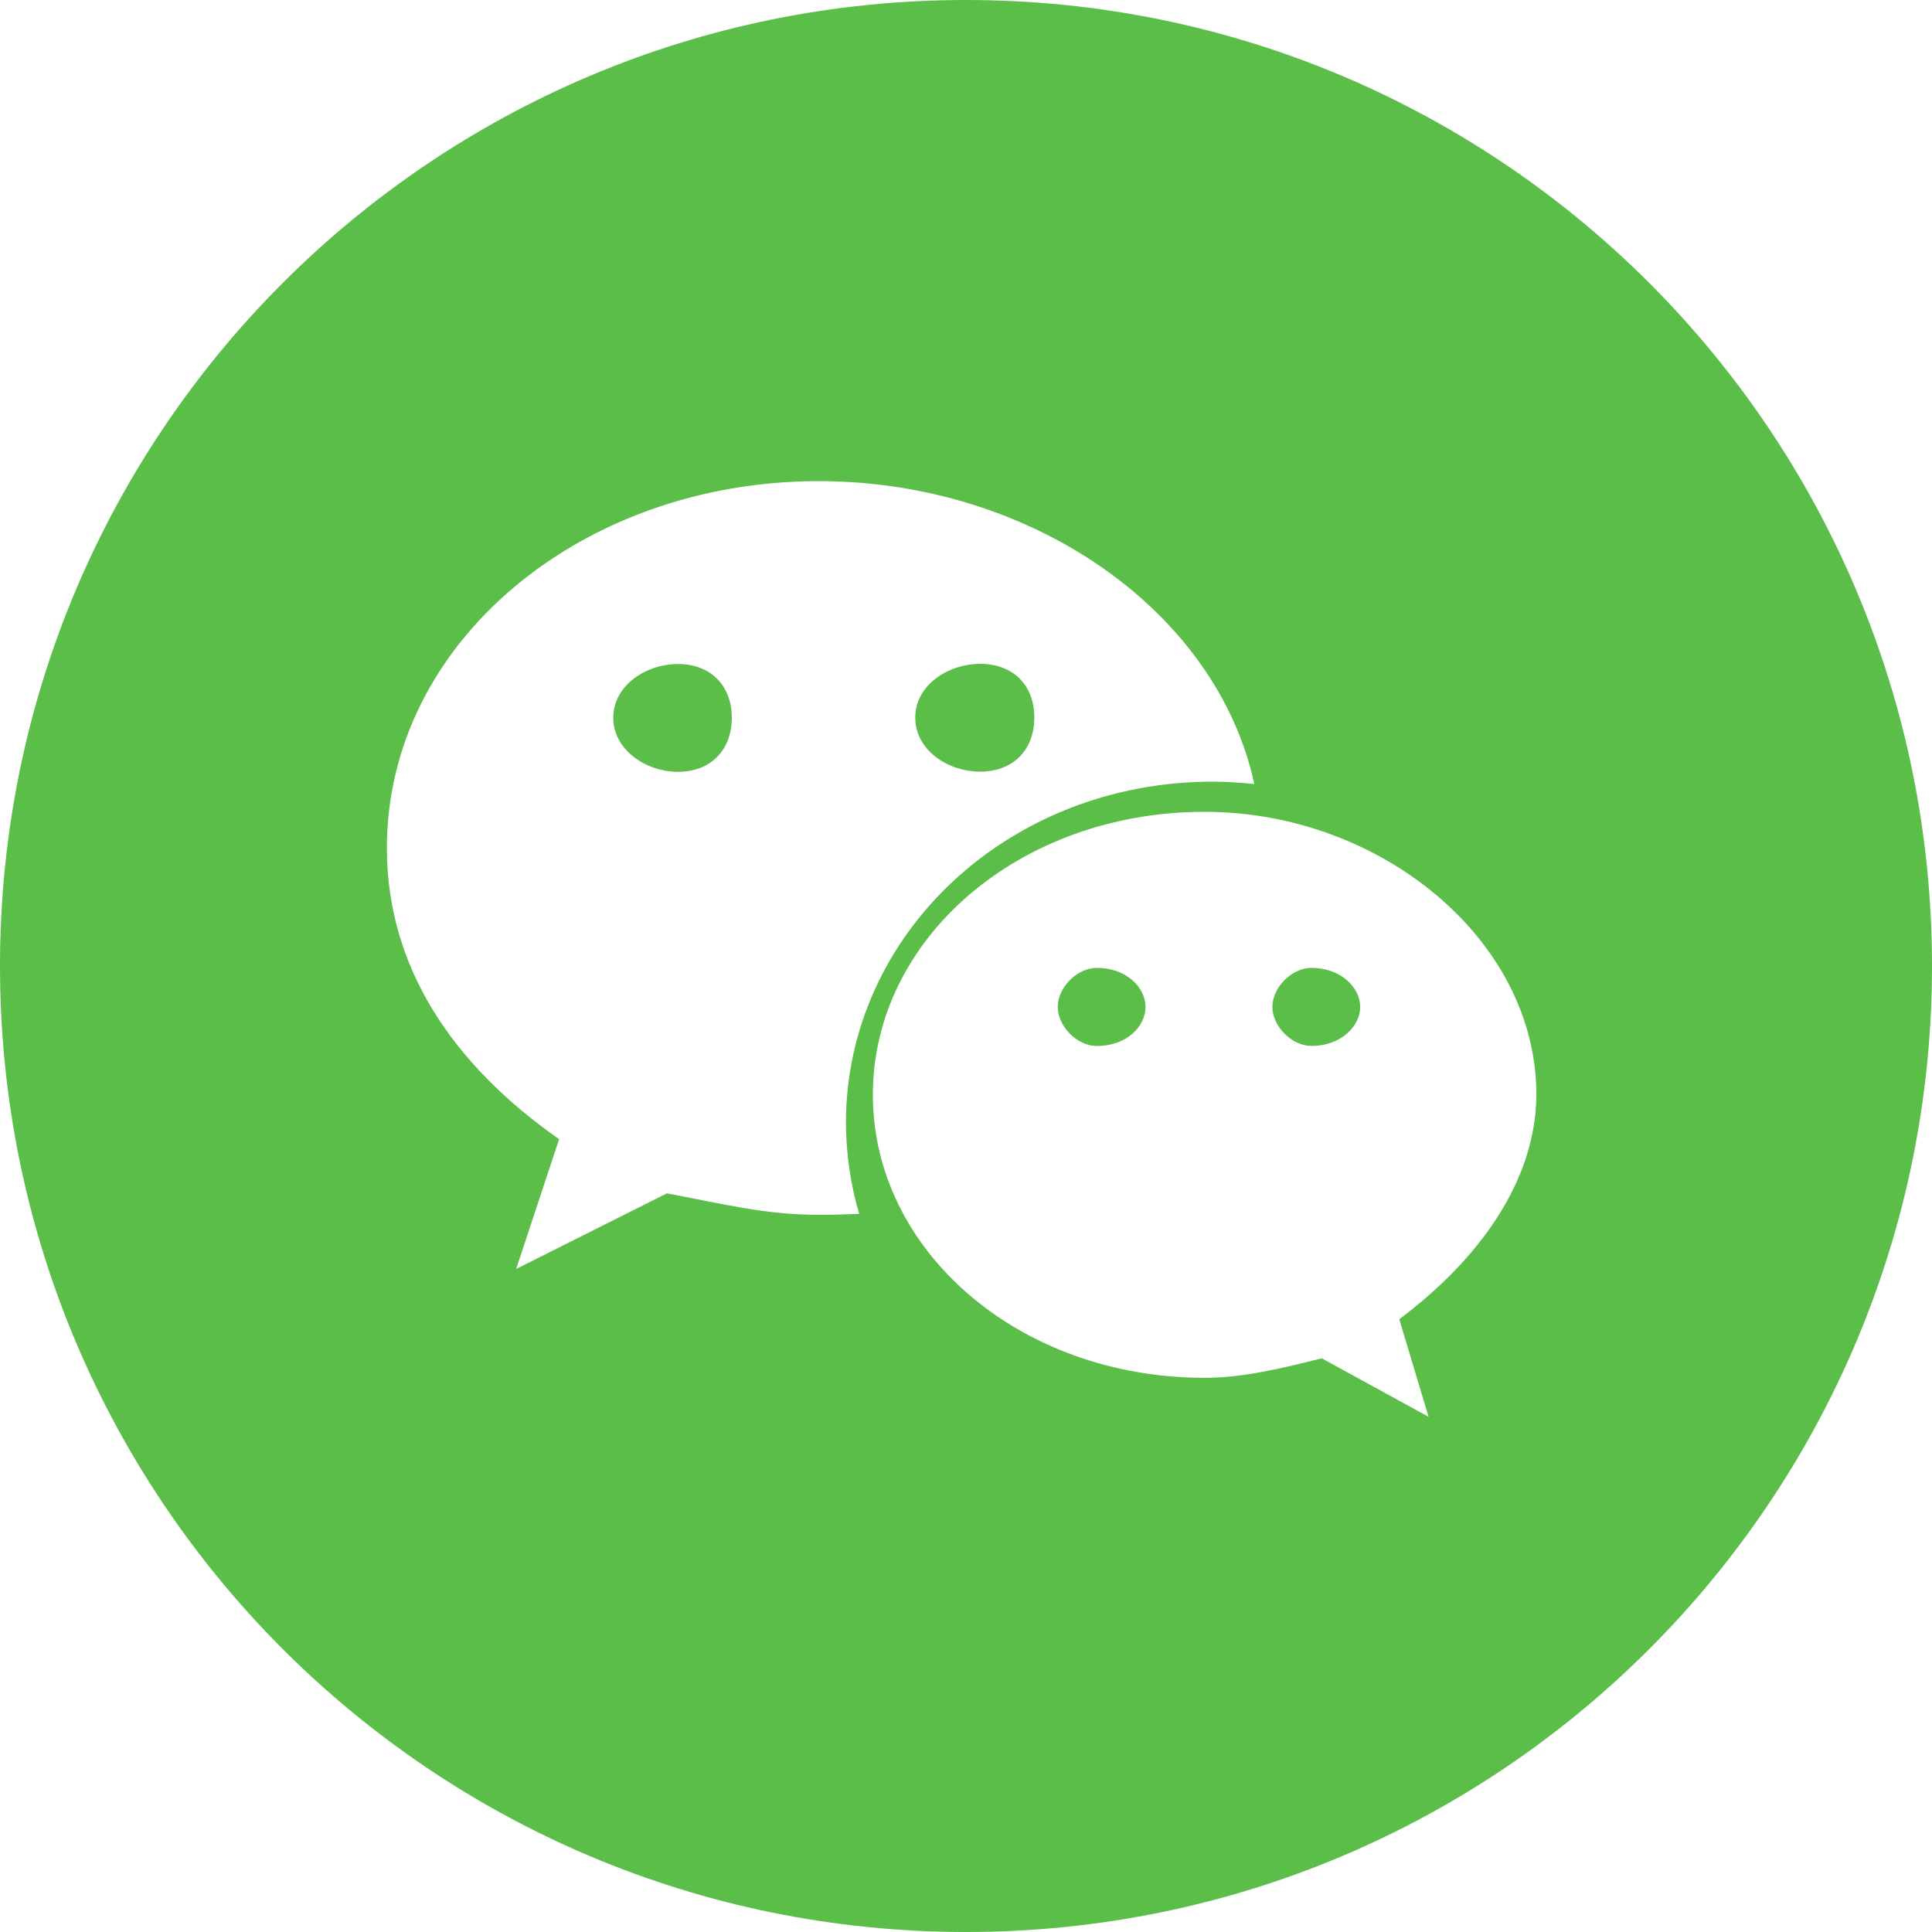 <?xml version="1.0" encoding="UTF-8"?>
<svg width="64px" height="64px" viewBox="0 0 64 64" version="1.1" xmlns="http://www.w3.org/2000/svg" xmlns:xlink="http://www.w3.org/1999/xlink">
    <title>icon / wechat</title>
    <g id="Music" stroke="none" stroke-width="1" fill="none" fill-rule="evenodd">
        <g id="Meditation-music---share" transform="translate(-688, -644)" fill="#5BBE48" fill-rule="nonzero">
            <g id="dialog" transform="translate(384, 546)">
                <g id="Group-10" transform="translate(115, 82)">
                    <g id="Group-9" transform="translate(21, 0)">
                        <g id="Group-6" transform="translate(152, 0)">
                            <g id="icon-/-wechat">
                                <path d="M48,16 C65.681,16 80,30.319 80,48 C80,65.681 65.681,80 48,80 C30.319,80 16,65.681 16,48 C16,30.319 30.319,16 48,16 Z M55.905,42.892 C49.764,42.892 44.915,47.095 44.915,52.267 C44.915,57.44 49.764,61.642 55.905,61.642 C57.198,61.642 58.491,61.319 59.784,60.996 L59.784,60.996 L63.323,62.933 L62.353,59.701 C64.938,57.762 66.875,55.176 66.895,52.267 C66.895,47.111 61.707,42.892 55.905,42.892 Z M43.119,31.938 C35.25,31.938 28.816,37.285 28.816,44.089 C28.816,48 30.949,51.233 34.521,53.737 L34.521,53.737 L33.099,58.036 L38.093,55.531 C39.887,55.867 41.325,56.242 43.103,56.242 L43.103,56.242 C43.556,56.244 44.008,56.228 44.461,56.212 C44.175,55.235 44.028,54.223 44.023,53.206 C44.023,46.968 49.389,41.893 56.176,41.893 C56.636,41.896 57.095,41.923 57.551,41.974 C56.307,36.22 50.149,31.938 43.119,31.938 Z M52.331,48.062 C53.317,48.062 53.947,48.711 53.947,49.358 C53.947,50.004 53.317,50.651 52.331,50.651 C51.688,50.651 51.039,50.001 51.039,49.355 C51.039,48.709 51.685,48.062 52.331,48.062 Z M59.443,48.062 C60.412,48.062 61.058,48.709 61.058,49.355 C61.058,50.001 60.412,50.648 59.443,50.648 C58.796,50.648 58.149,50.001 58.149,49.355 C58.149,48.709 58.796,48.062 59.443,48.062 Z M38.464,37.996 C39.531,37.996 40.242,38.707 40.242,39.774 C40.242,40.856 39.531,41.568 38.464,41.568 C37.398,41.568 36.315,40.841 36.315,39.774 C36.315,38.707 37.398,37.996 38.464,37.996 Z M48.469,37.991 C49.551,37.991 50.263,38.686 50.263,39.769 C50.263,40.851 49.551,41.562 48.469,41.562 C47.402,41.562 46.319,40.851 46.319,39.769 C46.319,38.702 47.402,37.991 48.469,37.991 Z" id="Combined-Shape"></path>
                            </g>
                        </g>
                    </g>
                </g>
            </g>
        </g>
    </g>
</svg>